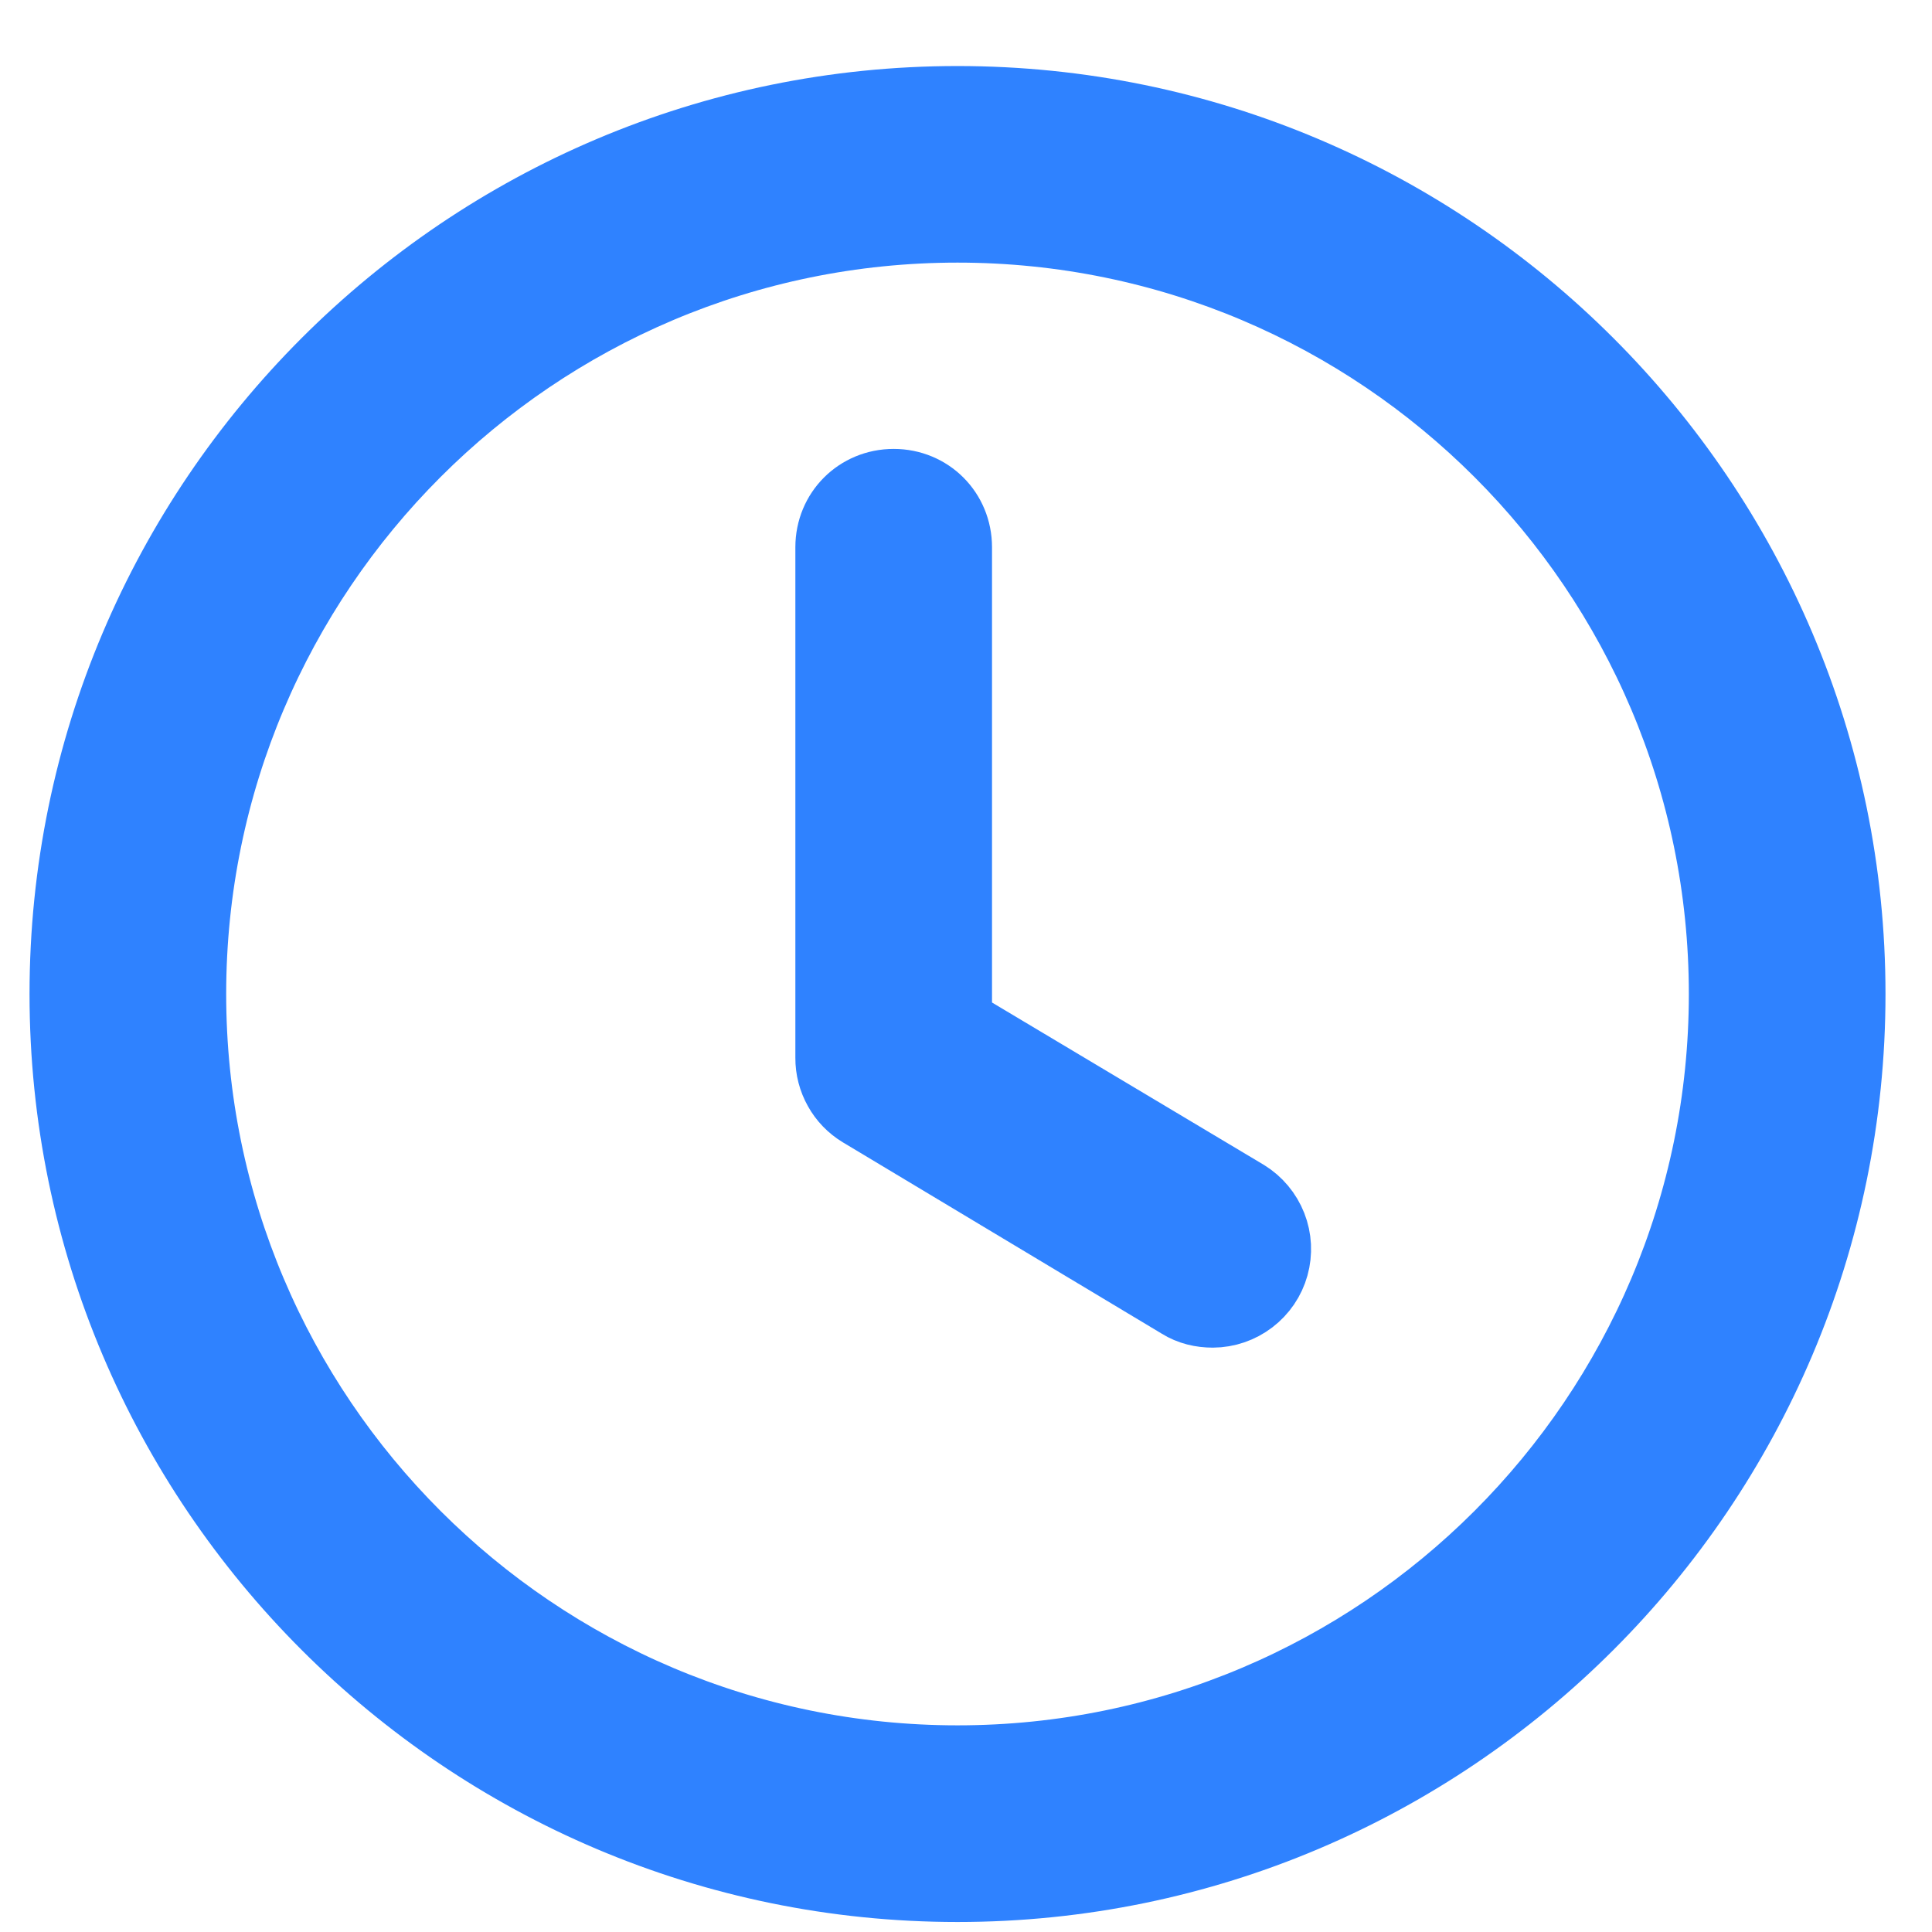 <?xml version="1.0" encoding="UTF-8"?> <svg xmlns="http://www.w3.org/2000/svg" width="28" height="28" viewBox="0 0 28 28" fill="none"><path d="M13.877 27.355C6.736 27.355 0.928 21.547 0.928 14.406C0.928 7.265 6.736 1.457 13.877 1.457C21.018 1.457 26.826 7.265 26.826 14.406C26.826 21.547 21.018 27.355 13.877 27.355ZM13.877 3.306C7.754 3.306 2.778 8.283 2.778 14.406C2.778 20.529 7.754 25.505 13.877 25.505C20 25.505 24.976 20.529 24.976 14.406C24.976 8.283 20 3.306 13.877 3.306Z" fill="#2F82FF" stroke="#2F82FF"></path><path d="M17.577 19.031C17.411 19.031 17.244 18.994 17.096 18.901L12.471 16.126C12.335 16.043 12.222 15.927 12.145 15.787C12.067 15.648 12.026 15.491 12.027 15.331V7.931C12.027 7.413 12.434 7.006 12.952 7.006C13.47 7.006 13.877 7.413 13.877 7.931V14.813L18.058 17.31C18.23 17.416 18.363 17.575 18.437 17.763C18.511 17.951 18.521 18.158 18.467 18.352C18.413 18.547 18.296 18.718 18.136 18.84C17.975 18.963 17.779 19.03 17.577 19.031Z" fill="#2F82FF" stroke="#2F82FF"></path></svg> 